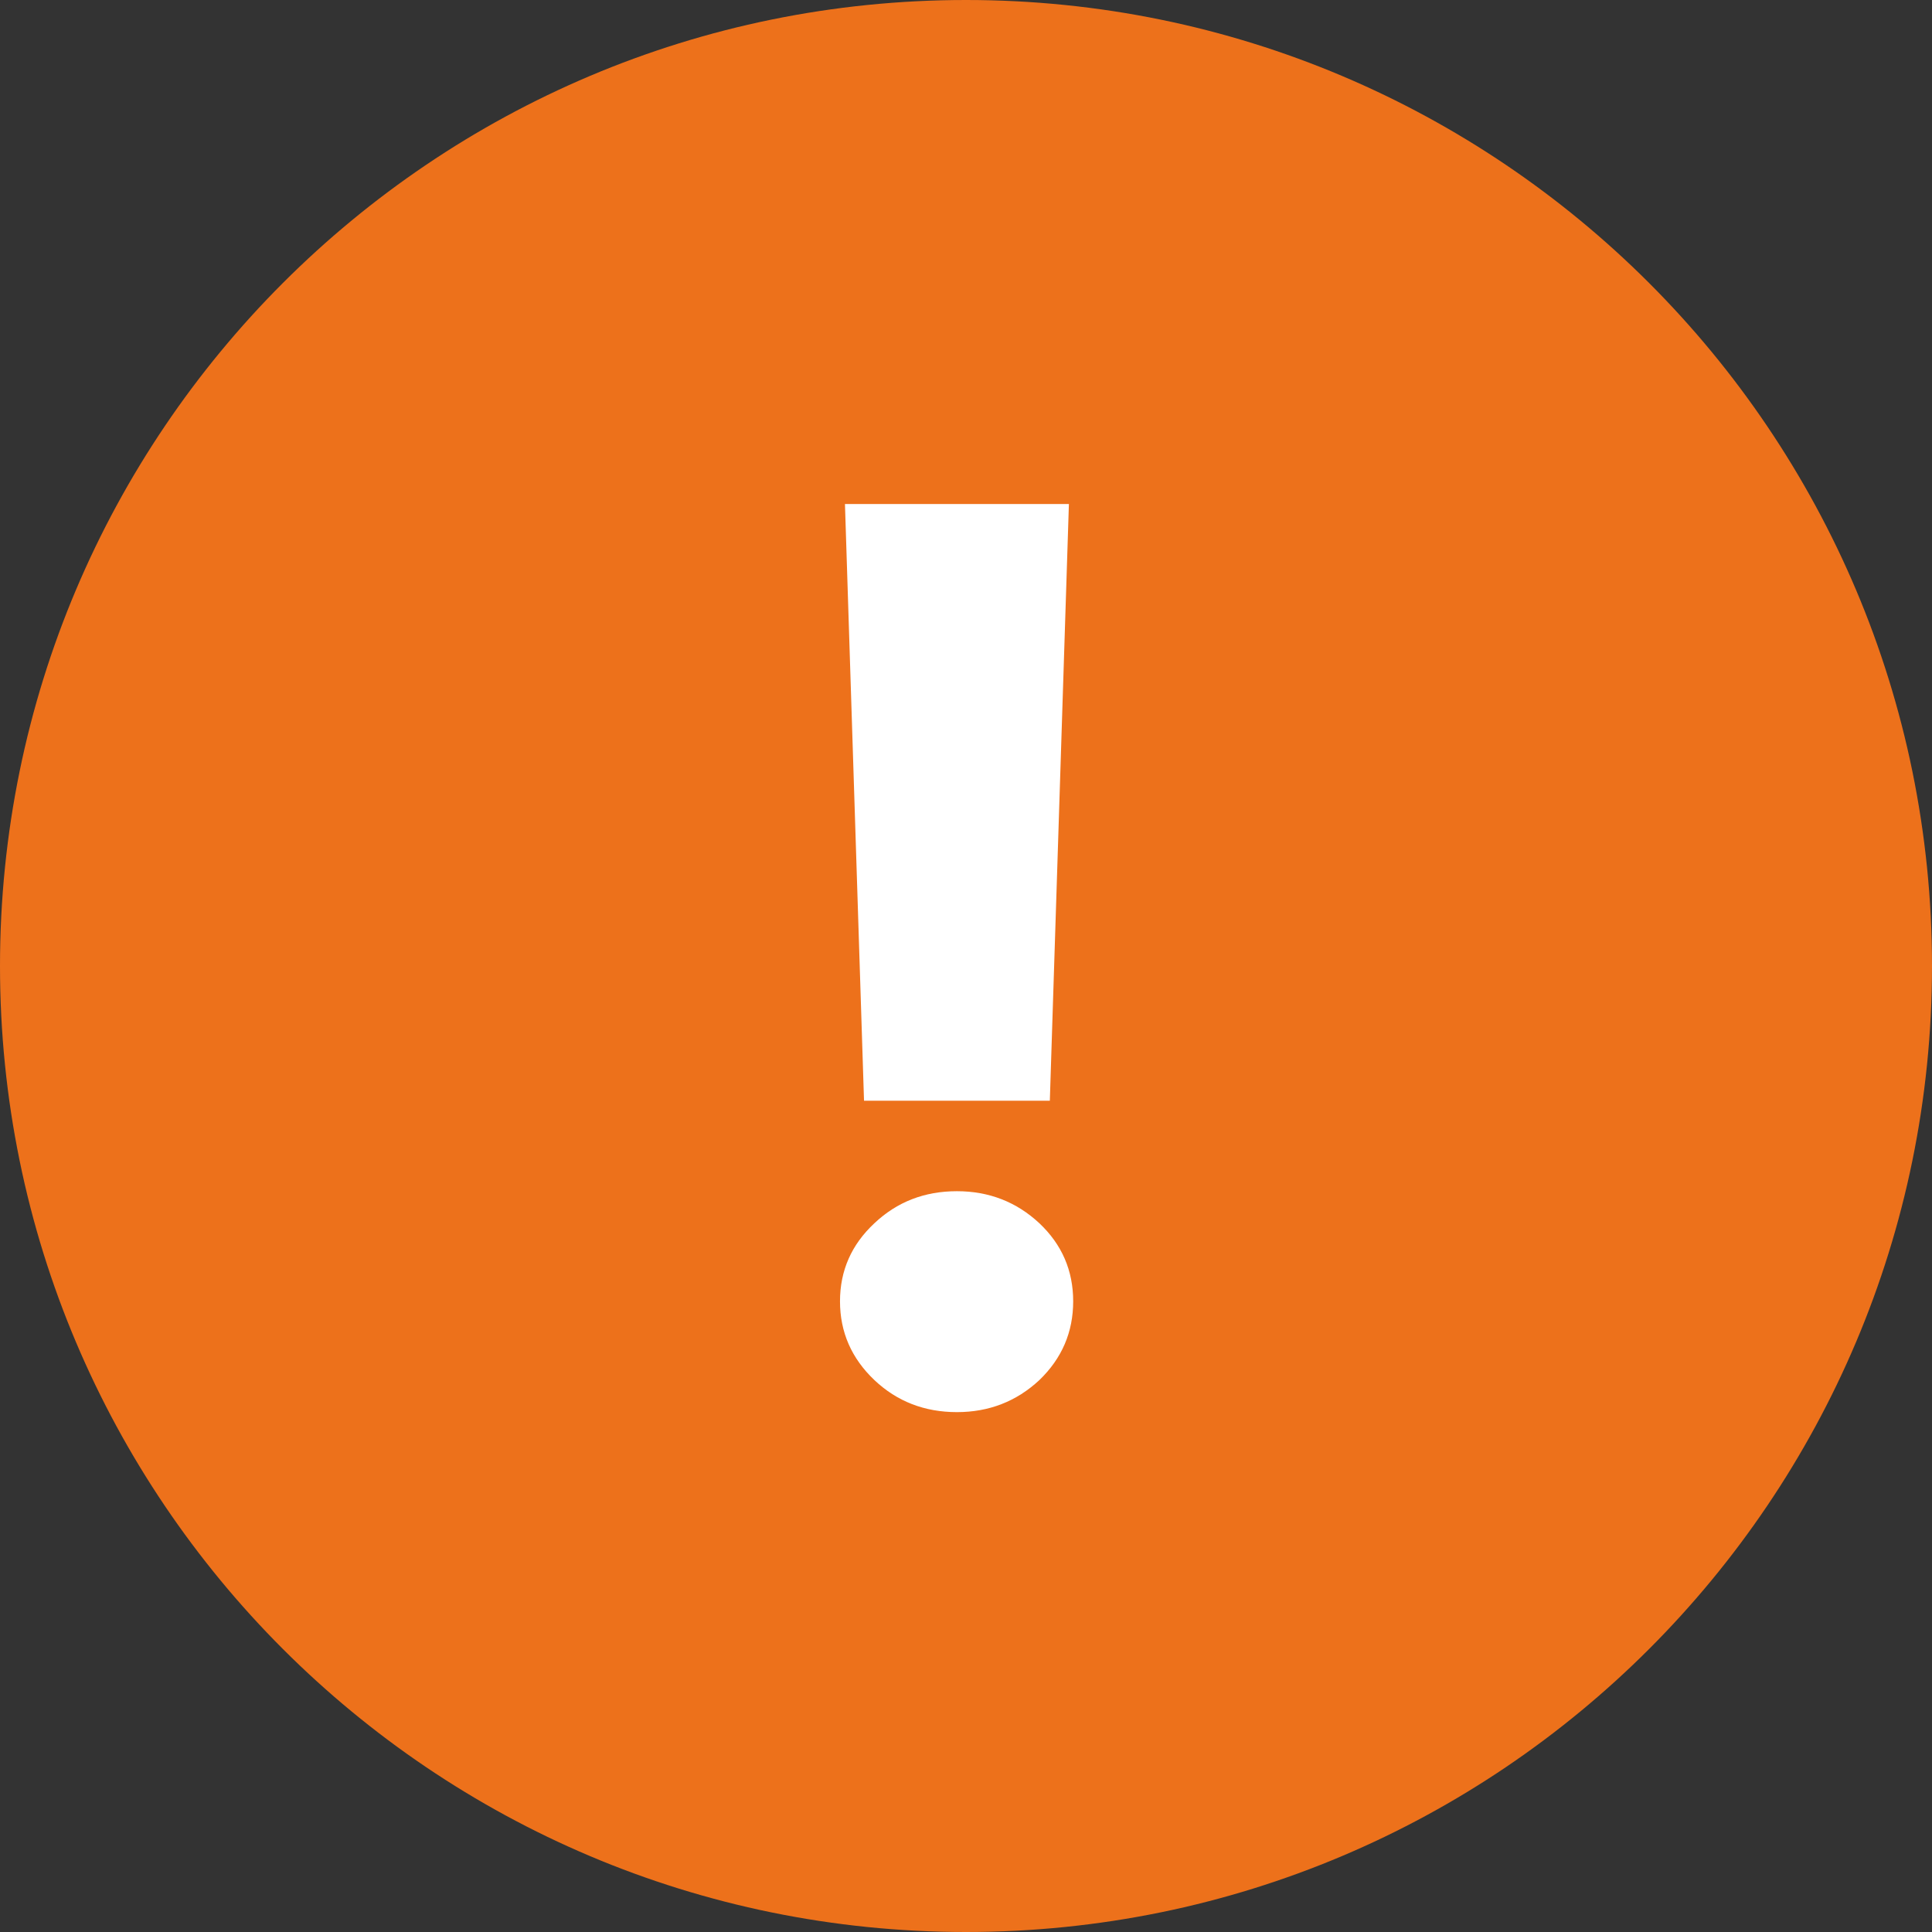 <?xml version="1.0" encoding="UTF-8"?> <svg xmlns="http://www.w3.org/2000/svg" width="23" height="23" viewBox="0 0 23 23" fill="none"><rect x="0" y="0" width="23" height="23" fill="#333333" stroke="none"/><path d="M23 11.5C23 17.851 17.851 23 11.5 23C5.149 23 0 17.851 0 11.5C0 5.149 5.149 0 11.5 0C17.851 0 23 5.149 23 11.5Z" fill="#ED711B"></path><path d="M12.725 6L12.498 13.104H10.286L10.059 6H12.725ZM11.392 16.811C11.006 16.811 10.679 16.684 10.41 16.43C10.137 16.171 10 15.858 10 15.492C10 15.126 10.137 14.816 10.41 14.562C10.679 14.308 11.006 14.181 11.392 14.181C11.773 14.181 12.1 14.308 12.373 14.562C12.642 14.816 12.776 15.126 12.776 15.492C12.776 15.858 12.642 16.171 12.373 16.43C12.1 16.684 11.773 16.811 11.392 16.811Z" fill="white"></path></svg> 